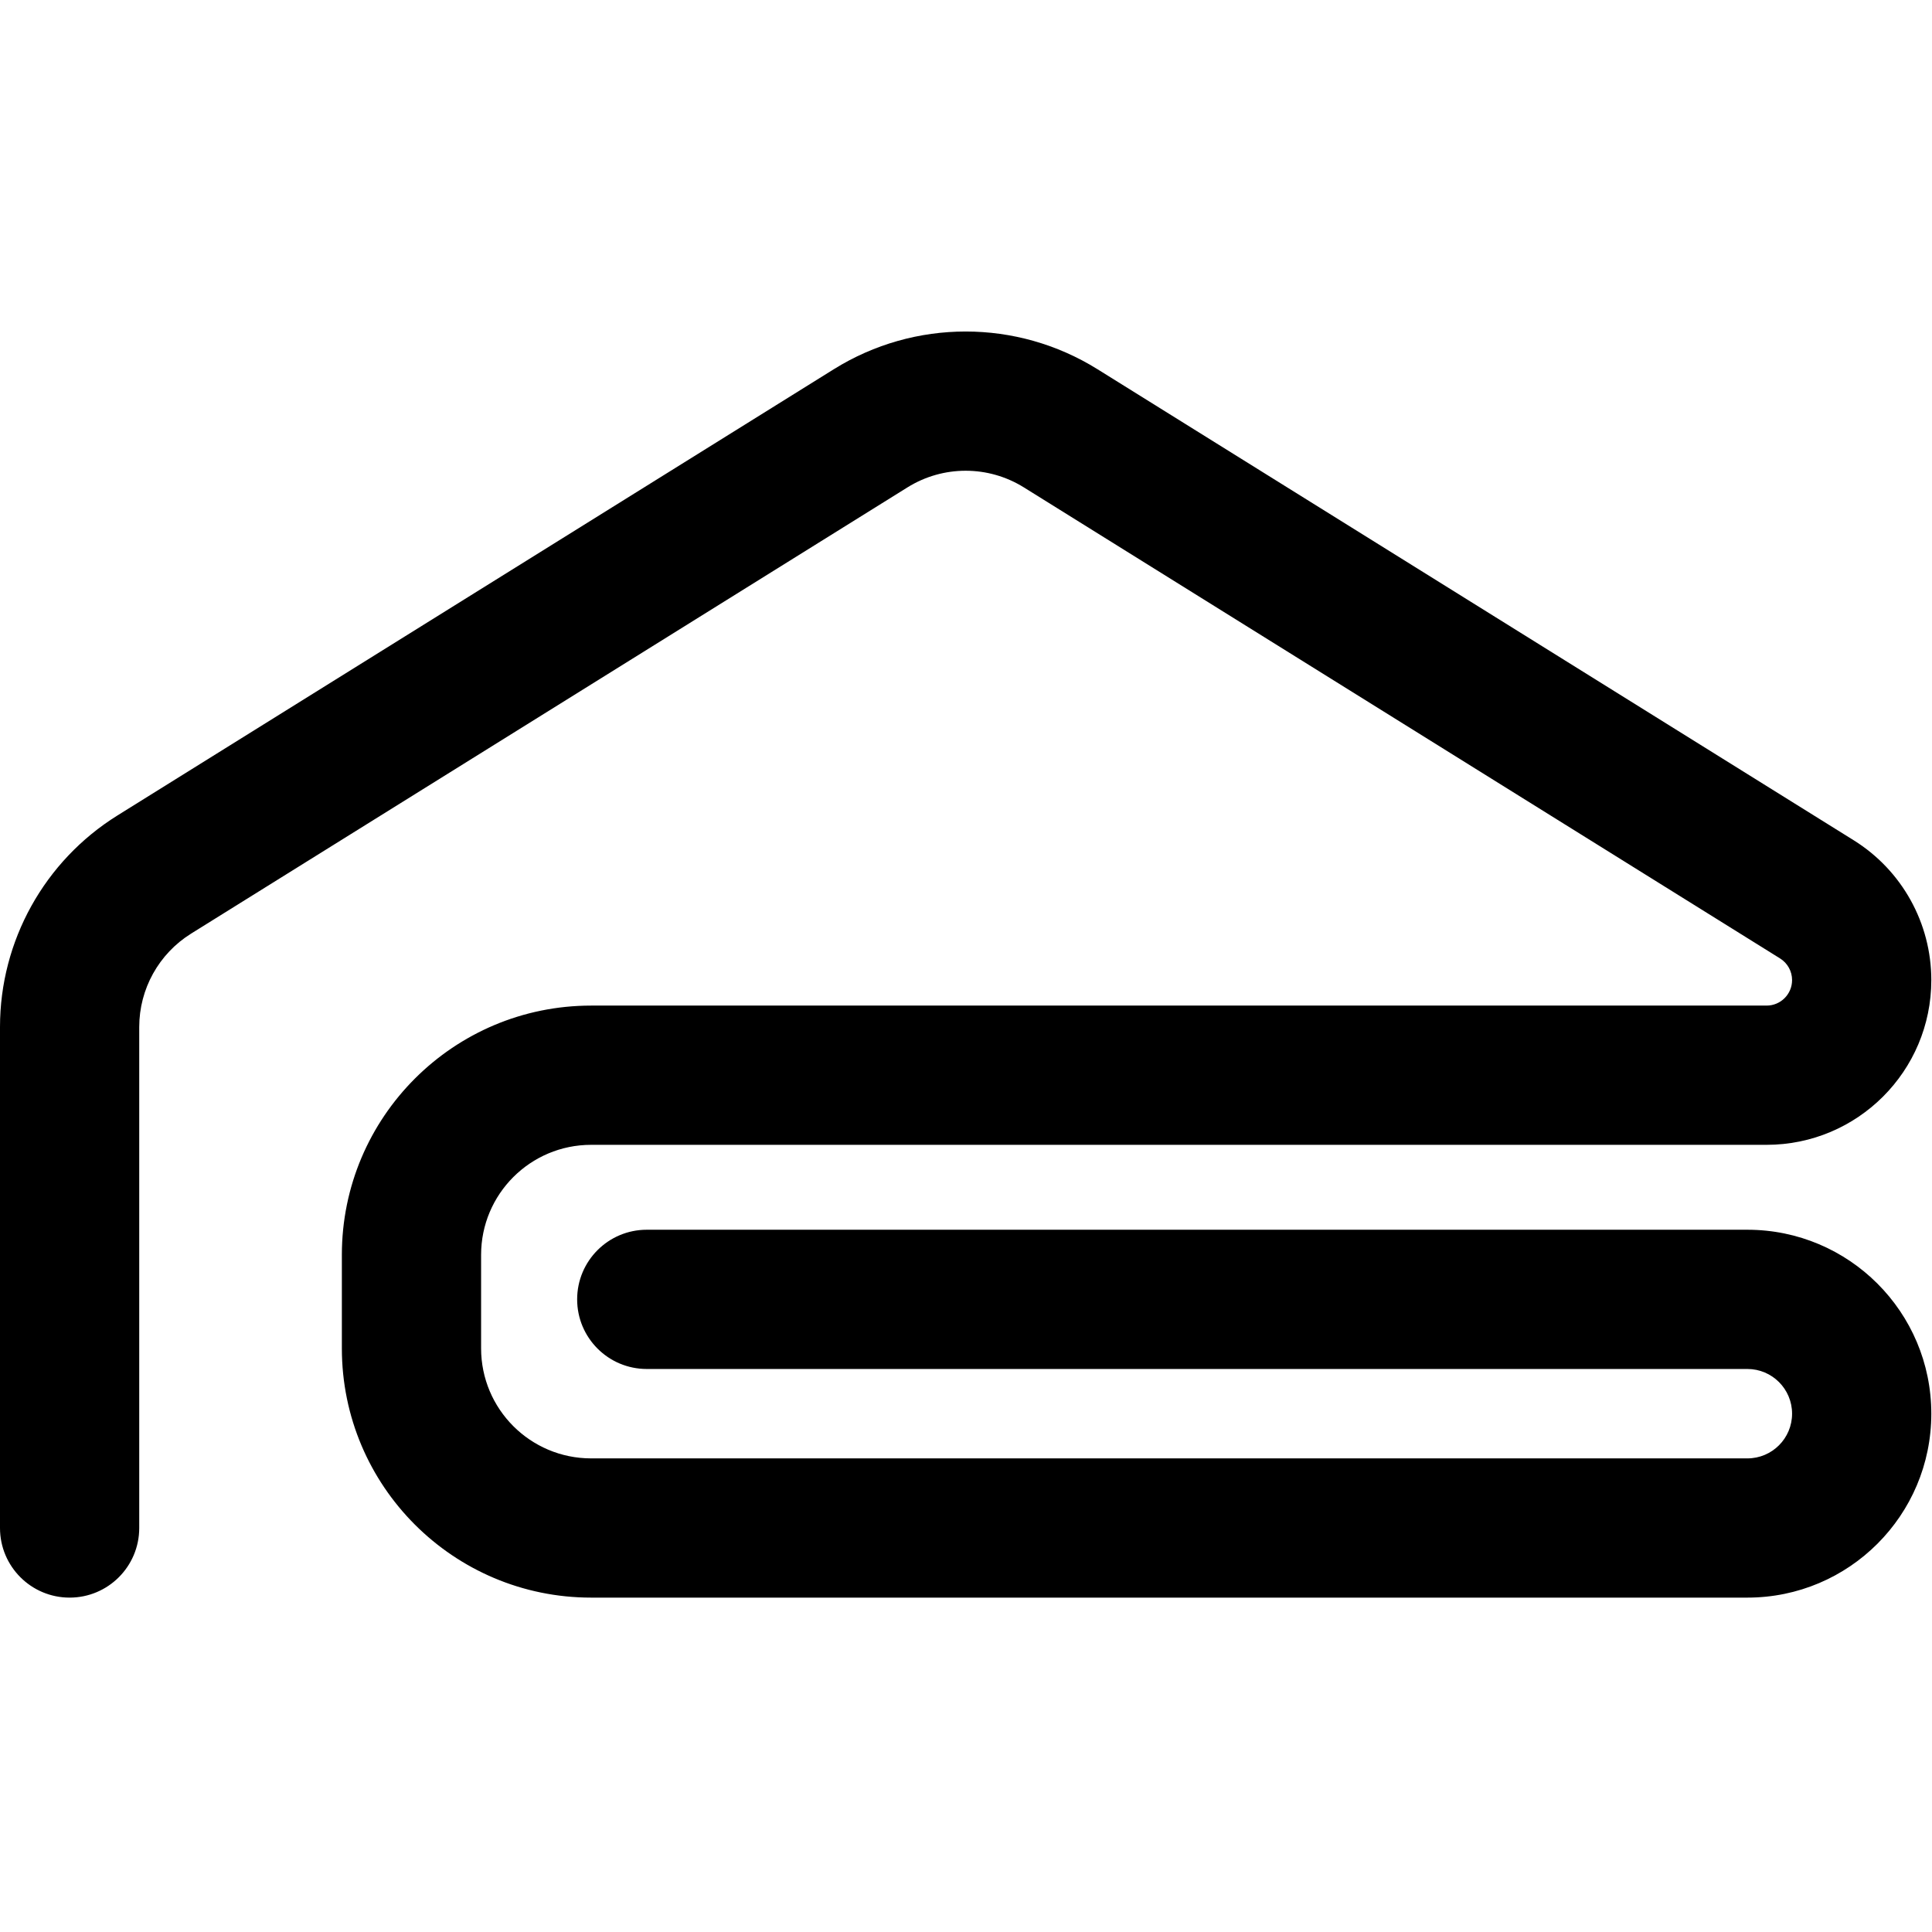 <svg xmlns="http://www.w3.org/2000/svg" version="1.1" xmlns:xlink="http://www.w3.org/1999/xlink" width="1000" height="1000"><style>
    #light-icon {
      display: inline;
    }
    #dark-icon {
      display: none;
    }

    @media (prefers-color-scheme: dark) {
      #light-icon {
        display: none;
      }
      #dark-icon {
        display: inline;
      }
    }
  </style><g id="light-icon"><svg xmlns="http://www.w3.org/2000/svg" version="1.1" xmlns:xlink="http://www.w3.org/1999/xlink" width="1000" height="1000"><g><g transform="matrix(3.69,0,0,3.69,0,171.587)"><svg xmlns="http://www.w3.org/2000/svg" version="1.1" xmlns:xlink="http://www.w3.org/1999/xlink" width="271" height="178"><svg width="271" height="178" viewBox="0 0 271 178" fill="none" xmlns="http://www.w3.org/2000/svg">
<path fill-rule="evenodd" clip-rule="evenodd" d="M143.614 21.864C138.618 18.753 132.288 18.753 127.292 21.864L26.805 84.458C22.281 87.276 19.53 92.229 19.53 97.56V167.833C19.53 173.226 15.158 177.598 9.765 177.598C4.372 177.598 0 173.226 0 167.833V97.56C0 85.485 6.23 74.265 16.479 67.881L116.966 5.287C128.283 -1.762 142.624 -1.762 153.94 5.287L260.016 71.362C266.789 75.581 270.906 82.996 270.906 90.976C270.906 103.739 260.56 114.085 247.798 114.085H82.919C74.394 114.085 67.484 120.995 67.484 129.52V142.632C67.484 151.157 74.394 158.068 82.919 158.068H245.106C248.569 158.068 251.376 155.26 251.376 151.797C251.376 148.334 248.569 145.527 245.106 145.527H90.722C85.329 145.527 80.957 141.155 80.957 135.762C80.957 130.368 85.329 125.996 90.722 125.996H245.106C259.355 125.996 270.906 137.548 270.906 151.797C270.906 166.047 259.355 177.598 245.106 177.598H82.919C63.608 177.598 47.953 161.943 47.953 142.632V129.52C47.953 110.209 63.608 94.554 82.919 94.554H247.798C249.774 94.554 251.376 92.952 251.376 90.976C251.376 89.74 250.738 88.592 249.69 87.939L143.614 21.864Z" fill="black"></path>
</svg></svg></g></g></svg></g><g id="dark-icon"><svg xmlns="http://www.w3.org/2000/svg" version="1.1" xmlns:xlink="http://www.w3.org/1999/xlink" width="1000" height="1000"><g><g transform="matrix(3.69,0,0,3.69,0,171.587)"><svg xmlns="http://www.w3.org/2000/svg" version="1.1" xmlns:xlink="http://www.w3.org/1999/xlink" width="271" height="178"><svg width="271" height="178" viewBox="0 0 271 178" fill="none" xmlns="http://www.w3.org/2000/svg">
<path fill-rule="evenodd" clip-rule="evenodd" d="M143.614 21.864C138.618 18.753 132.288 18.753 127.292 21.864L26.805 84.458C22.281 87.276 19.53 92.229 19.53 97.56V167.833C19.53 173.226 15.158 177.598 9.765 177.598C4.372 177.598 0 173.226 0 167.833V97.56C0 85.485 6.23 74.265 16.479 67.881L116.966 5.287C128.283 -1.762 142.624 -1.762 153.94 5.287L260.016 71.362C266.789 75.581 270.906 82.996 270.906 90.976C270.906 103.739 260.56 114.085 247.798 114.085H82.919C74.394 114.085 67.484 120.995 67.484 129.52V142.632C67.484 151.157 74.394 158.068 82.919 158.068H245.106C248.569 158.068 251.376 155.26 251.376 151.797C251.376 148.334 248.569 145.527 245.106 145.527H90.722C85.329 145.527 80.957 141.155 80.957 135.762C80.957 130.368 85.329 125.996 90.722 125.996H245.106C259.355 125.996 270.906 137.548 270.906 151.797C270.906 166.047 259.355 177.598 245.106 177.598H82.919C63.608 177.598 47.953 161.943 47.953 142.632V129.52C47.953 110.209 63.608 94.554 82.919 94.554H247.798C249.774 94.554 251.376 92.952 251.376 90.976C251.376 89.74 250.738 88.592 249.69 87.939L143.614 21.864Z" fill="white"></path>
</svg></svg></g></g></svg></g></svg>